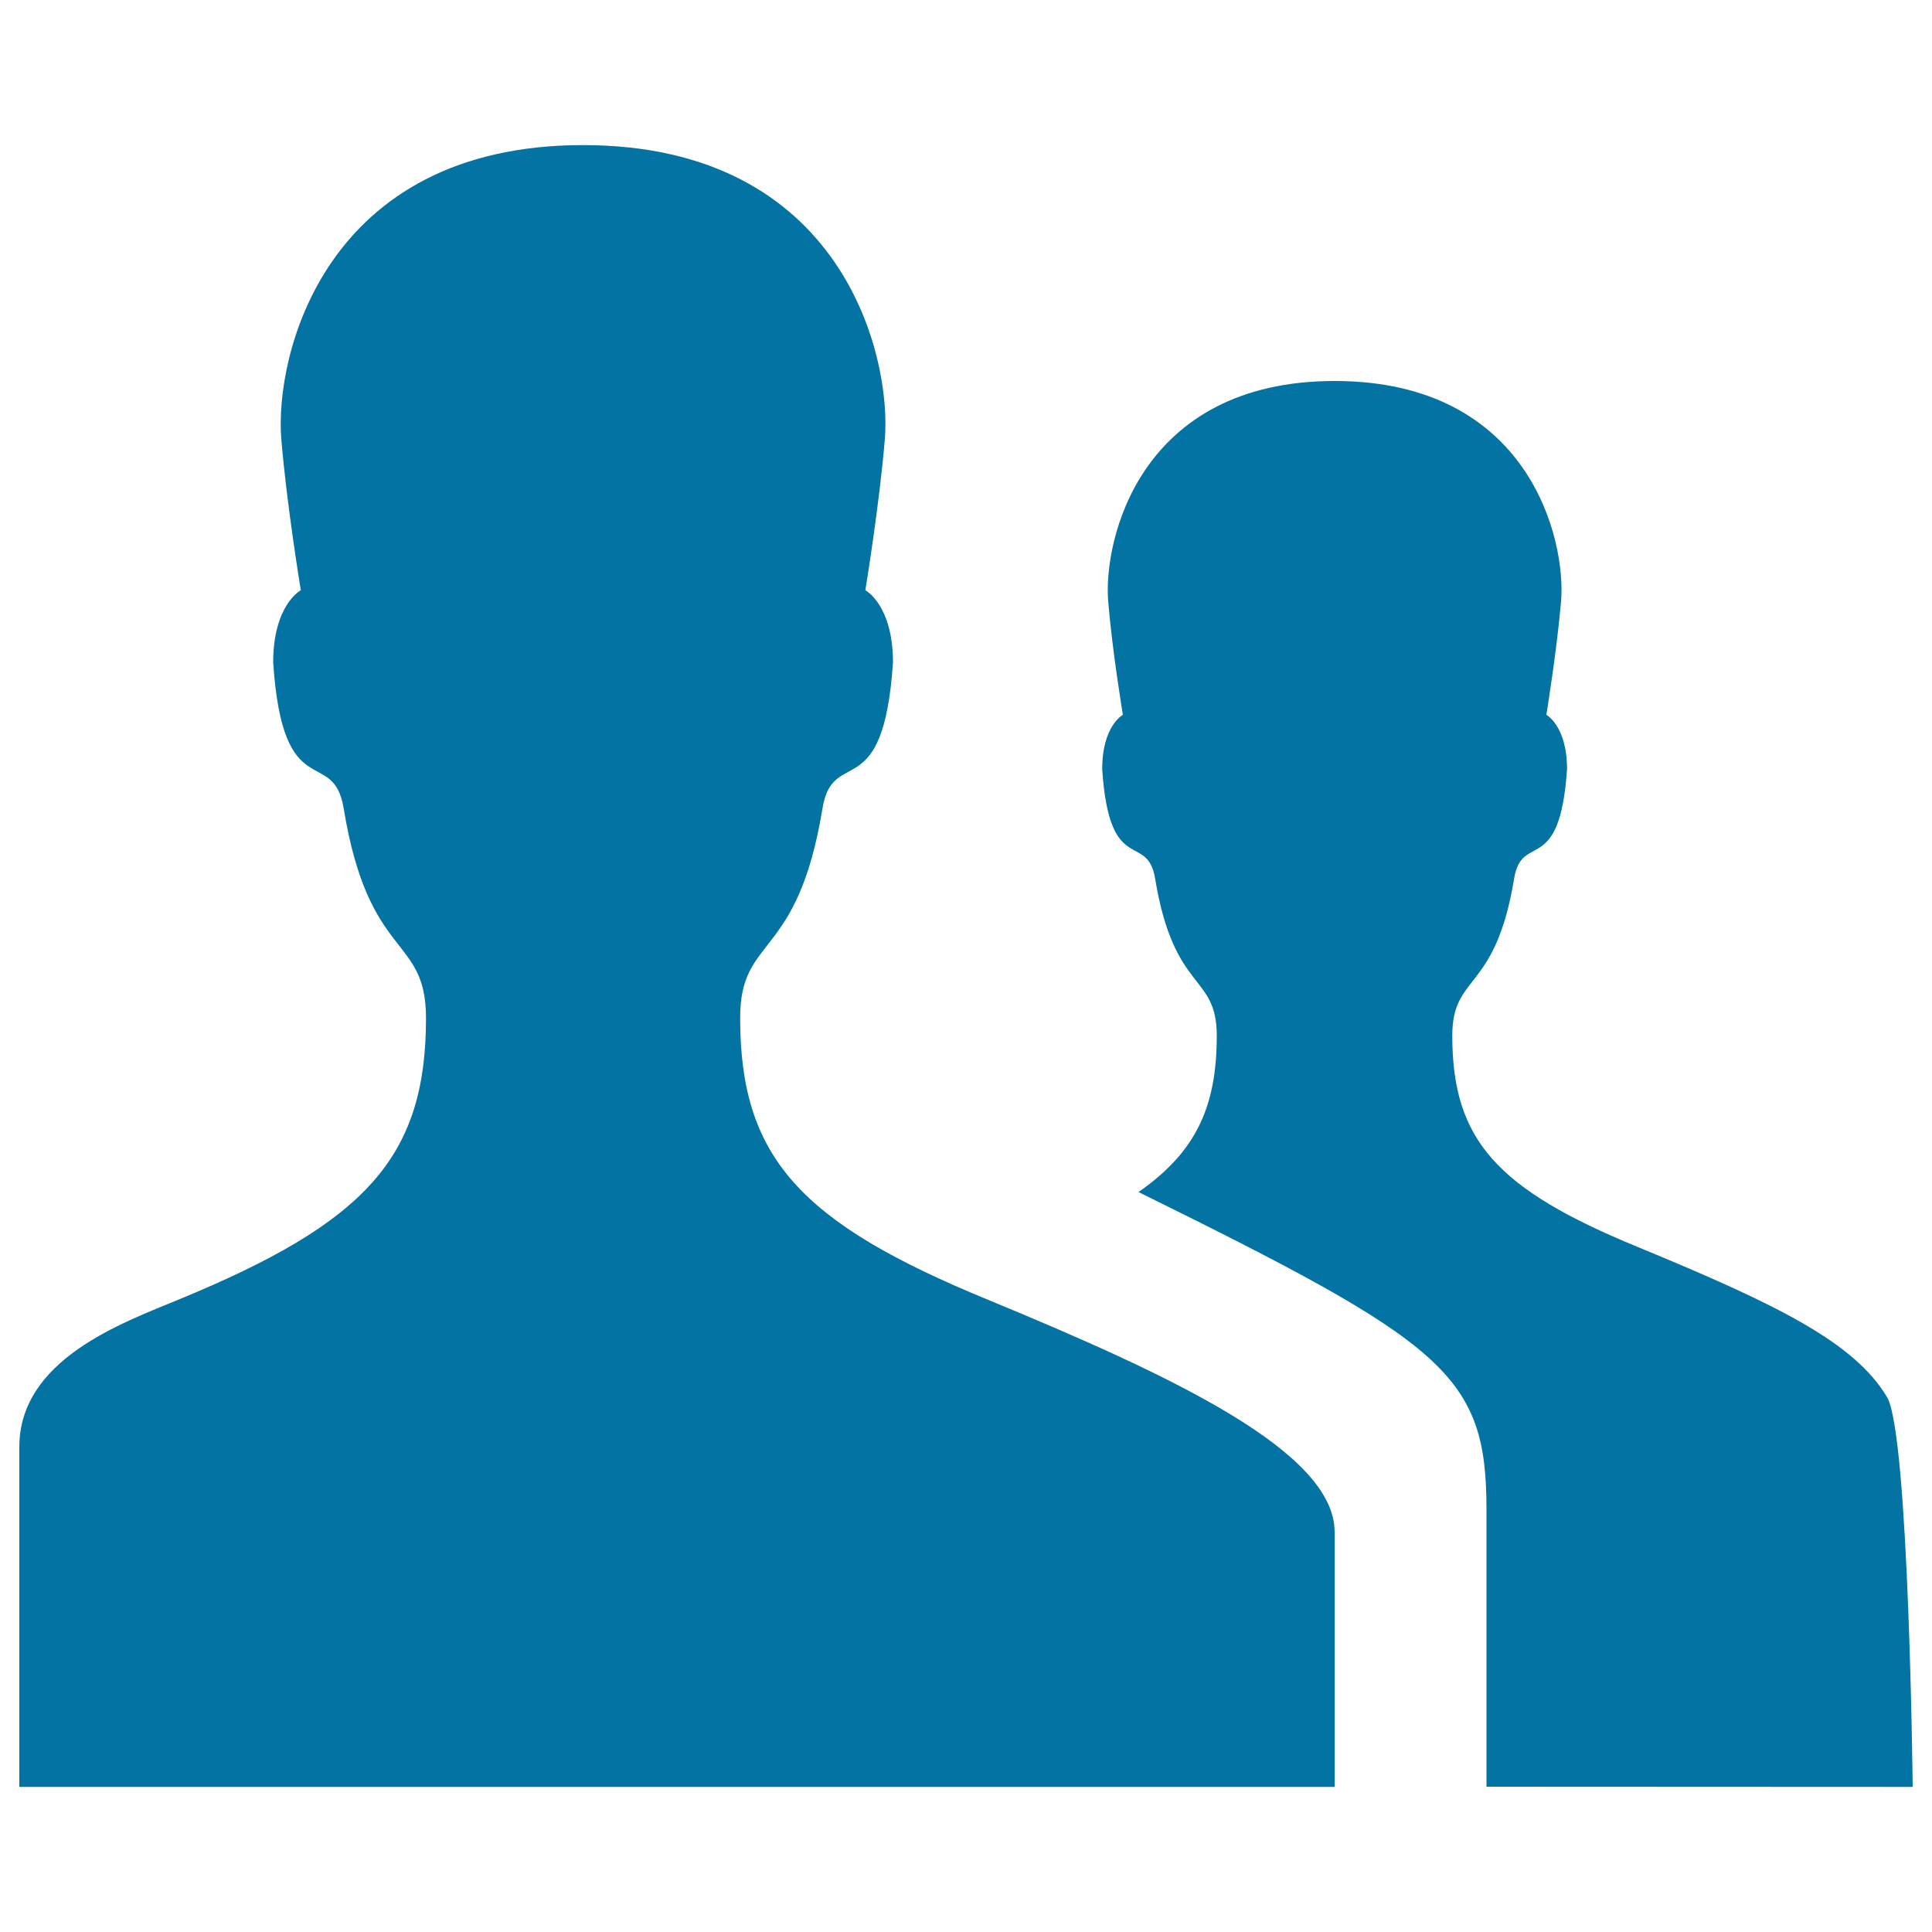 <svg xmlns="http://www.w3.org/2000/svg" viewBox="0 0 1000 1000" style="fill:#0273a2">
<title>Masses SVG icon</title>
<path d="M990,924.9c0,0-1.9-182.9-13.3-201.8c-16.9-28.2-56.1-47.6-129.1-77.7c-72.7-29.9-95.9-55.2-95.9-109.3c0-32.5,22.2-21.9,32-81.3c4-24.7,23.6-0.4,27.4-56.7c0-22.4-10.7-28.1-10.7-28.1s5.4-33.2,7.6-58.7c2.7-31.8-16.3-114.1-117.2-114.1c-100.9,0-119.8,82.3-117.2,114.1c2.1,25.6,7.6,58.7,7.6,58.7s-10.7,5.6-10.7,28.1c3.7,56.3,23.3,32,27.4,56.7c9.8,59.5,31.9,48.8,31.9,81.3c0,36.8-10.8,60.2-40.5,80.9c158.8,78.3,180.1,94.3,180.1,164.3v143.5L990,924.9L990,924.9z M511,672.6C414,632.7,383.1,599,383.1,526.9c0-43.3,29.6-29.1,42.6-108.4c5.4-32.9,31.5-0.5,36.5-75.6c0-29.9-14.3-37.4-14.3-37.4s7.3-44.3,10.1-78.3c3.5-42.5-21.7-152.1-156.2-152.1c-134.5,0-159.7,109.7-156.2,152.1c2.8,34.1,10.1,78.3,10.1,78.3s-14.3,7.5-14.3,37.4c5,75.1,31.1,42.7,36.5,75.6c13,79.3,42.6,65.1,42.6,108.4c0,72.1-31,105.8-127.9,145.7C63.1,684.8,10,703.7,10,749v175.9h680.8c0,0,0-104.1,0-131.9C690.8,751.7,608.2,712.7,511,672.6z"/>
</svg>